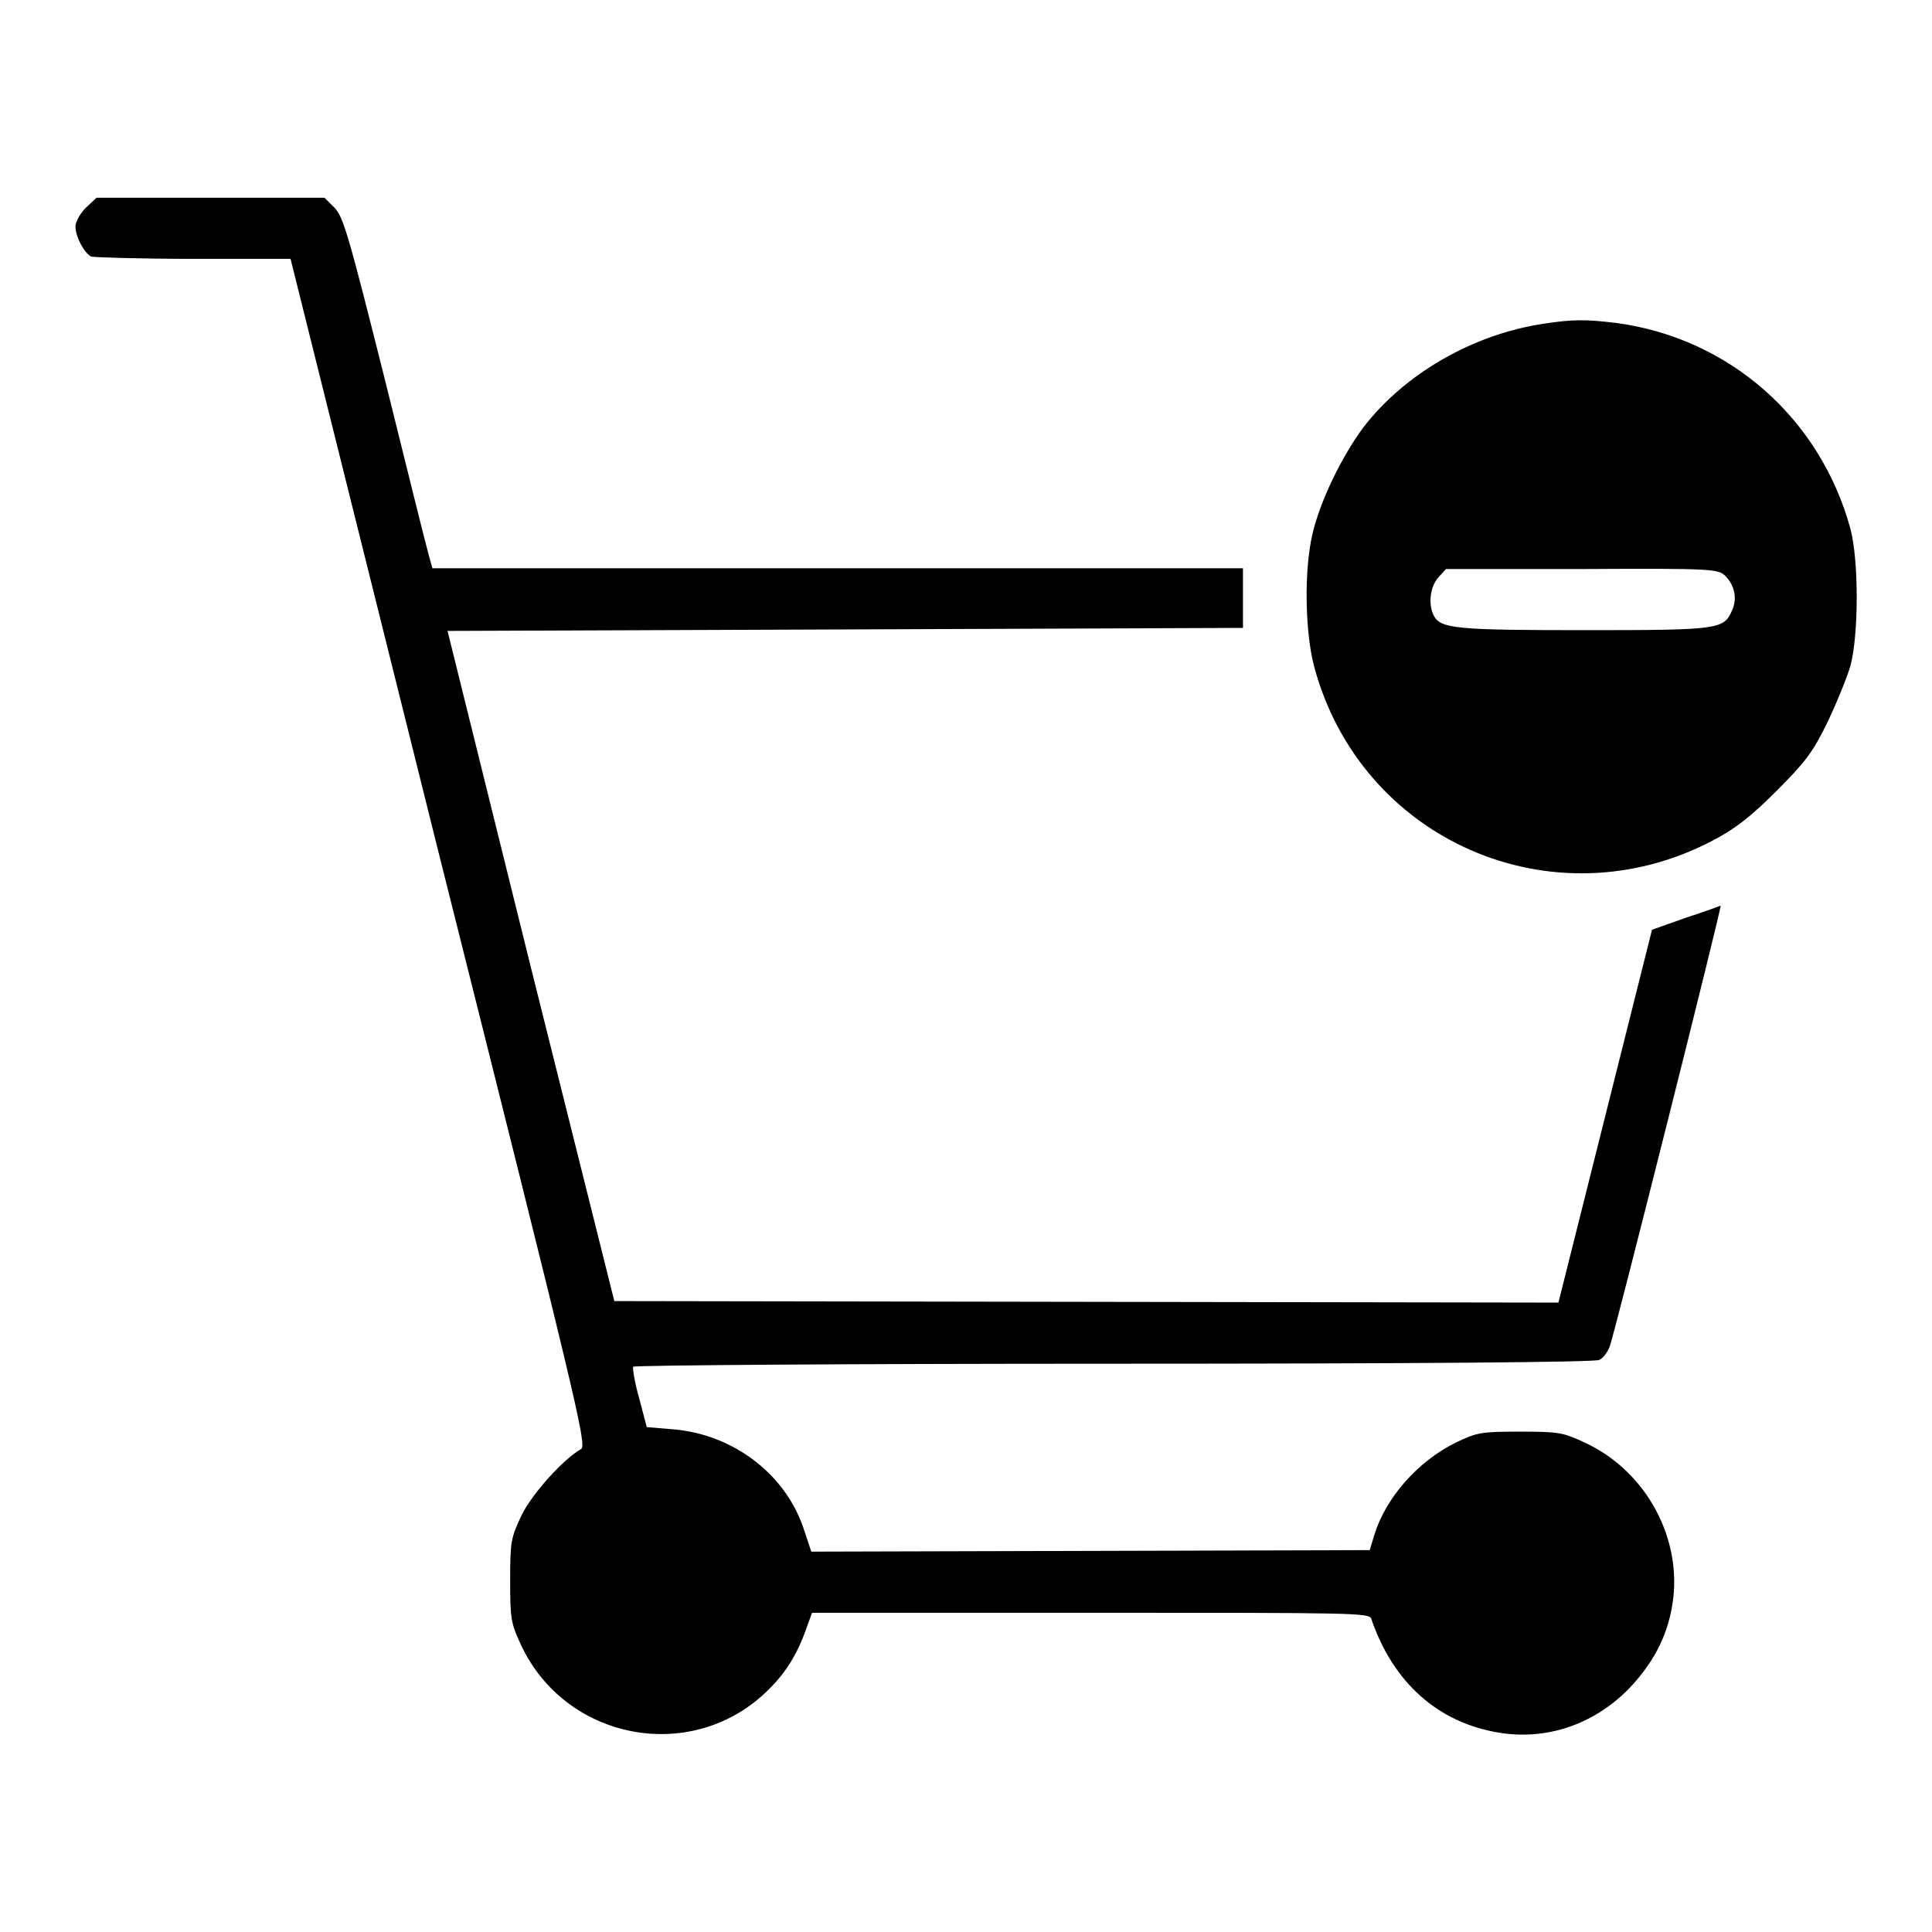 <?xml version="1.0" encoding="utf-8"?>
<!-- Svg Vector Icons : http://www.onlinewebfonts.com/icon -->
<!DOCTYPE svg PUBLIC "-//W3C//DTD SVG 1.1//EN" "http://www.w3.org/Graphics/SVG/1.1/DTD/svg11.dtd">
<svg version="1.1" xmlns="http://www.w3.org/2000/svg" xmlns:xlink="http://www.w3.org/1999/xlink" x="0px" y="0px" viewBox="0 0 256 256" enable-background="new 0 0 256 256" xml:space="preserve">
<g><g><g><path fill="#000000" d="M11.4,27.5C10.6,28.3,10,29.4,10,30c0,1.4,1.2,3.6,2.1,4c0.4,0.1,6.5,0.3,13.6,0.3h12.8l19.6,78.6C76.4,185.8,77.8,191.5,77,192c-2.3,1.3-6.5,5.9-7.9,8.8c-1.4,3-1.5,3.4-1.5,8.6c0,5.2,0.1,5.7,1.5,8.7c5.9,12.4,22.2,15.6,32.2,6.3c2.7-2.5,4.3-5.1,5.5-8.5l0.8-2.2h36.9c34.8,0,37,0,37.2,0.8c2.9,8.5,8.9,13.8,17,15.1c6.3,1,12.4-1.1,17-5.7c3.2-3.3,5.2-6.9,5.9-11.3c1.4-8.6-3.4-17.6-11.5-21.4c-3-1.4-3.5-1.5-8.7-1.5c-5.2,0-5.7,0.1-8.6,1.5c-5,2.5-9.2,7.3-10.7,12.2l-0.6,2l-37,0.1l-37,0.1l-0.9-2.7c-2.3-7.4-9.3-12.8-17.3-13.5l-3.6-0.3l-1-3.8c-0.6-2.1-0.9-4-0.8-4.2c0.1-0.2,28.8-0.4,63.7-0.4c39.8,0,63.8-0.2,64.3-0.5c0.5-0.2,1.1-1,1.4-1.8c0.5-1.1,14.9-58.4,14.7-58.4c0,0-2.1,0.8-4.6,1.6l-4.5,1.6l-6.2,24.7l-6.2,24.7l-62.6-0.1l-62.5-0.1l-11.1-44.4l-11-44.4l52.7-0.2l52.7-0.2l0-4l0-3.9h-53.8H57.3l-0.5-1.8c-0.3-1-2.9-11.5-5.8-23.2c-4.8-19.1-5.5-21.6-6.7-22.8L43,26.2H27.9H12.8L11.4,27.5z"/><path fill="#000000" d="M204.5,42.9c-9.3,1.4-18.4,6.6-23.9,13.8c-2.8,3.8-5.7,9.7-6.7,14.1c-1.1,4.7-1,12.7,0.2,17.4c6.1,23.1,31.6,34.3,52.8,23.2c2.9-1.5,5-3.1,8.4-6.5c3.9-3.9,4.9-5.2,6.8-9.1c1.2-2.5,2.6-5.9,3.1-7.6c1.1-4.2,1.1-13.9,0-18.1c-4-14.7-16.1-25.3-31-27.3C210.1,42.3,208.4,42.3,204.5,42.9z M228.6,76.3c1.3,1.3,1.6,3.1,0.9,4.6c-1.1,2.5-1.7,2.6-19.5,2.6c-17,0-19.1-0.2-20-1.9c-0.8-1.5-0.5-3.9,0.6-5.1l1-1.1h18.1C226.9,75.3,227.7,75.4,228.6,76.3z"/></g></g></g>
</svg>